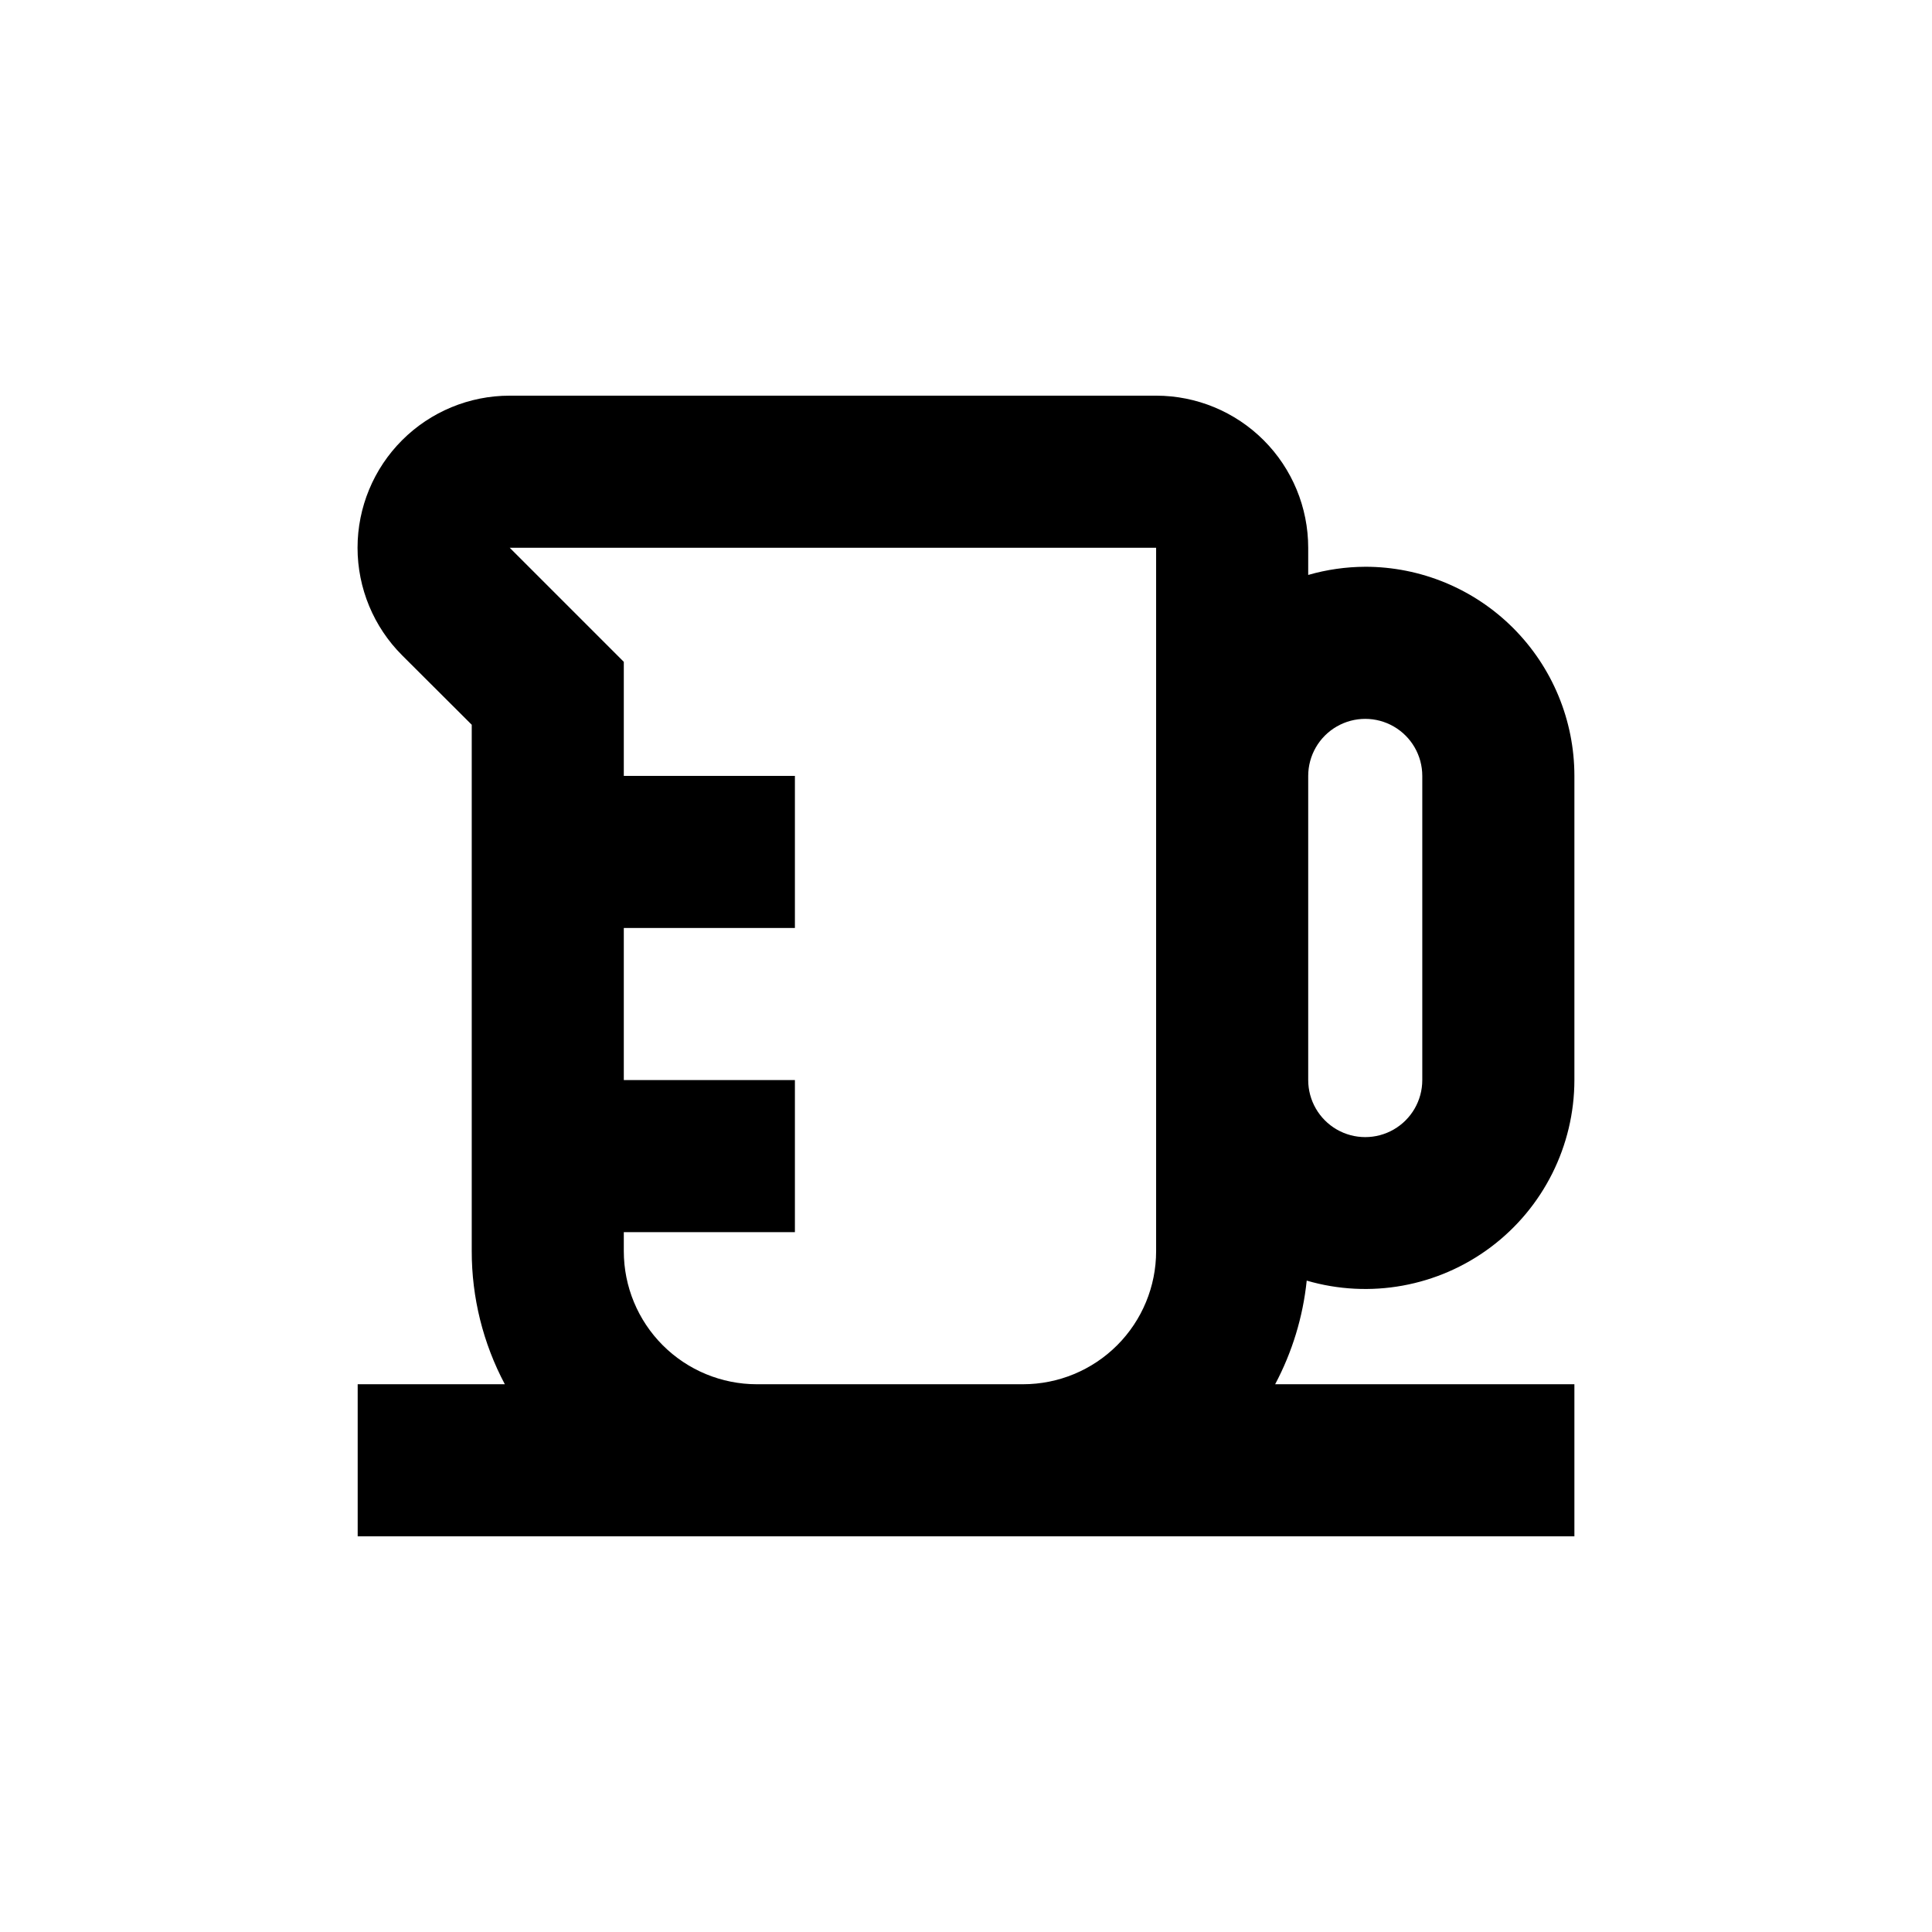 <?xml version="1.0" encoding="UTF-8"?>
<!-- Uploaded to: ICON Repo, www.iconrepo.com, Generator: ICON Repo Mixer Tools -->
<svg fill="#000000" width="800px" height="800px" version="1.1" viewBox="144 144 512 512" xmlns="http://www.w3.org/2000/svg">
 <path d="m505.8 294.2c-5.113 0.02-10.199 0.75-15.113 2.164v-7.203c0-10.688-4.246-20.941-11.805-28.5s-17.809-11.805-28.5-11.805h-171.29c-10.699-0.008-20.957 4.234-28.523 11.797-7.566 7.559-11.816 17.816-11.816 28.512 0.004 10.695 4.254 20.953 11.824 28.512l18.438 18.391v139.5c-0.012 12.297 3 24.406 8.766 35.266h-38.992v40.305h322.44v-40.305h-79.301c4.531-8.527 7.371-17.852 8.363-27.457 16.738 4.883 34.797 1.602 48.75-8.852 13.949-10.453 22.172-26.867 22.188-44.301v-80.609c0-14.699-5.84-28.793-16.234-39.188-10.391-10.391-24.488-16.23-39.188-16.23zm-161.22 216.64c-9.352 0-18.32-3.715-24.938-10.328-6.613-6.613-10.328-15.586-10.328-24.938v-5.039h45.344v-40.305h-45.344v-40.305h45.344v-40.305h-45.344v-30.227l-30.23-30.23h171.3v186.41c0 9.352-3.715 18.324-10.328 24.938-6.613 6.613-15.586 10.328-24.938 10.328zm176.34-80.609c0 5.398-2.883 10.391-7.559 13.09-4.676 2.699-10.438 2.699-15.113 0-4.676-2.699-7.559-7.691-7.559-13.09v-80.609c0-5.398 2.883-10.391 7.559-13.09 4.676-2.699 10.438-2.699 15.113 0 4.676 2.699 7.559 7.691 7.559 13.09z"/>
</svg>